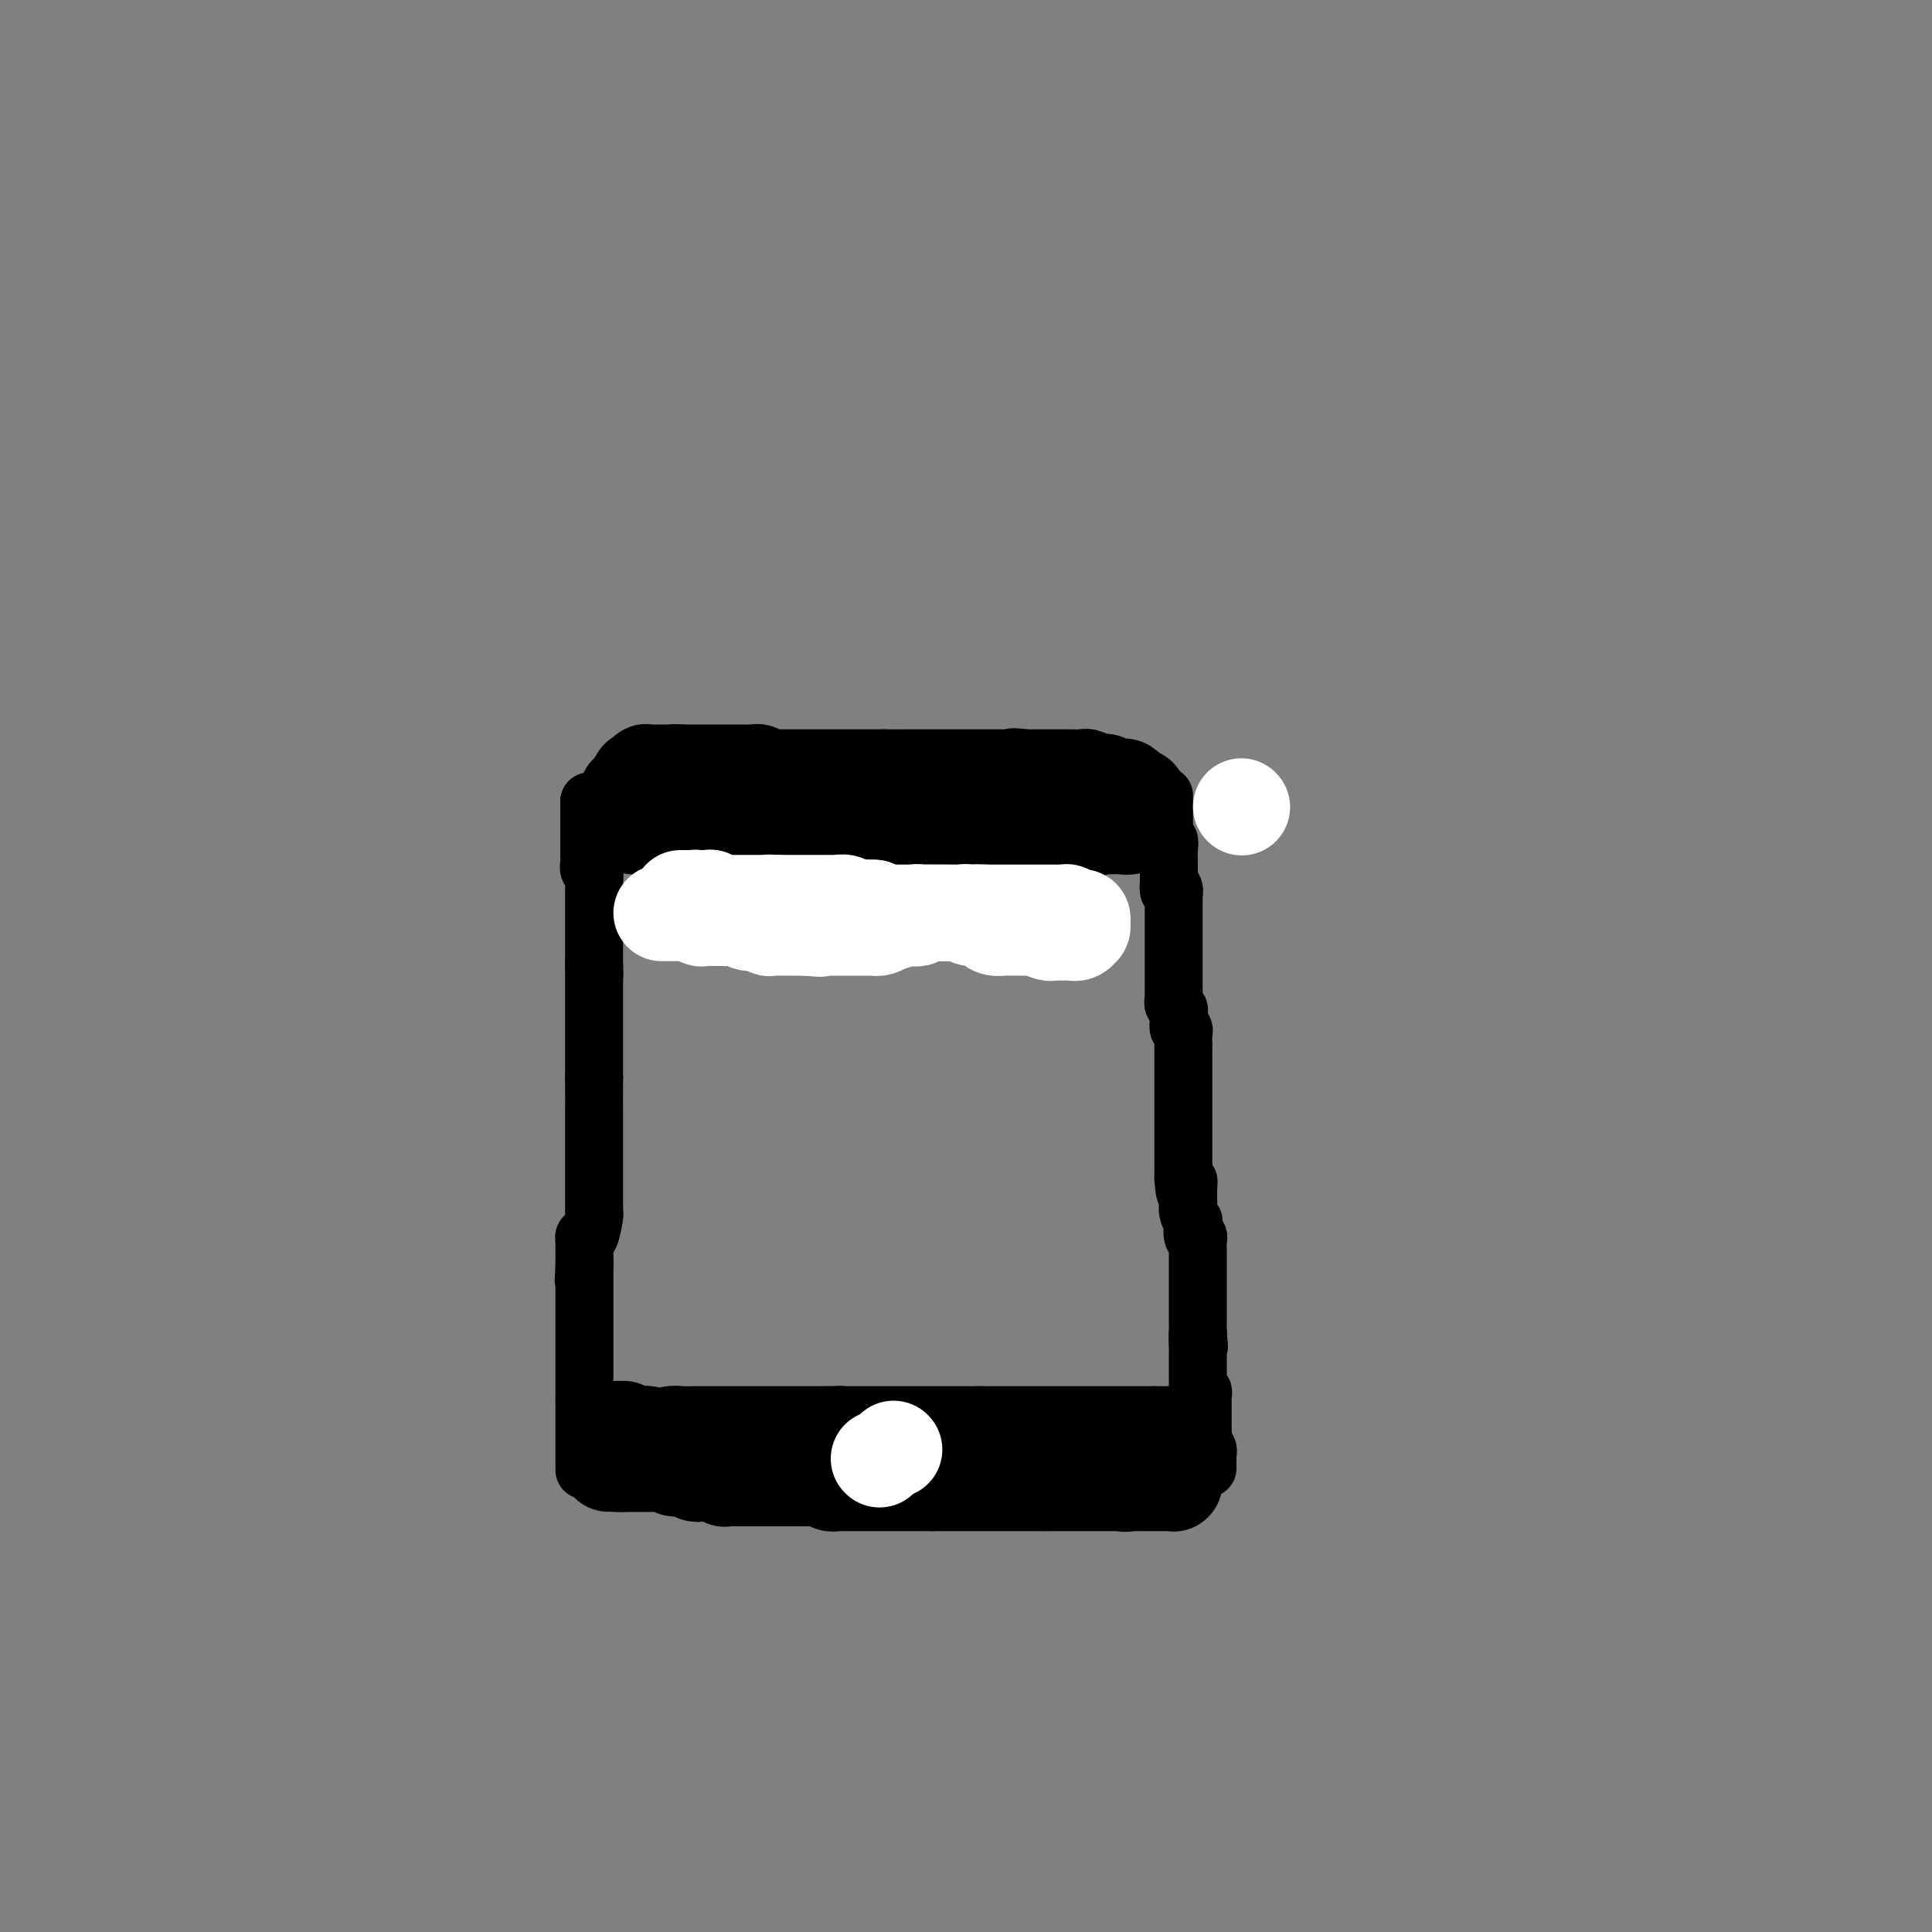 <svg viewBox='0 0 400 400' version='1.1' xmlns='http://www.w3.org/2000/svg' xmlns:xlink='http://www.w3.org/1999/xlink'><rect x="0" y="0" width="400" height="400" fill="#808080" stroke="none"/><g fill='none' stroke='#000000' stroke-width='12' stroke-linecap='round' stroke-linejoin='round'><path d='M122,166c0.000,0.000 0.100,0.100 0.1,0.1'/><path d='M122,166c0.000,-0.079 0.000,-0.158 0,0c0.000,0.158 0.000,0.553 0,1c-0.000,0.447 -0.000,0.946 0,1c0.000,0.054 0.000,-0.336 0,0c0.000,0.336 -0.000,1.400 0,2c0.000,0.600 0.000,0.738 0,1c0.000,0.262 0.000,0.647 0,1c0.000,0.353 -0.000,0.672 0,1c0.000,0.328 0.000,0.665 0,1c0.000,0.335 0.000,0.667 0,1c0.000,0.333 0.000,0.667 0,1c-0.000,0.333 0.000,0.667 0,1c0.000,0.333 0.000,0.667 0,1'/><path d='M122,178c0.001,1.792 0.004,0.273 0,0c-0.004,-0.273 -0.015,0.700 0,1c0.015,0.300 0.057,-0.073 0,0c-0.057,0.073 -0.211,0.594 0,1c0.211,0.406 0.789,0.699 1,1c0.211,0.301 0.057,0.610 0,1c-0.057,0.390 -0.015,0.860 0,1c0.015,0.140 0.004,-0.051 0,0c-0.004,0.051 -0.001,0.342 0,1c0.001,0.658 0.000,1.682 0,2c-0.000,0.318 -0.000,-0.070 0,0c0.000,0.070 0.000,0.597 0,1c-0.000,0.403 -0.000,0.681 0,1c0.000,0.319 0.000,0.678 0,1c-0.000,0.322 -0.000,0.607 0,1c0.000,0.393 0.000,0.893 0,1c-0.000,0.107 -0.000,-0.178 0,0c0.000,0.178 0.000,0.821 0,1c-0.000,0.179 -0.000,-0.106 0,0c0.000,0.106 0.000,0.603 0,1c-0.000,0.397 -0.000,0.694 0,1c0.000,0.306 0.000,0.622 0,1c-0.000,0.378 -0.000,0.817 0,1c0.000,0.183 0.000,0.109 0,0c-0.000,-0.109 -0.000,-0.254 0,0c0.000,0.254 0.000,0.908 0,1c-0.000,0.092 -0.000,-0.377 0,0c0.000,0.377 0.000,1.602 0,2c0.000,0.398 0.000,-0.029 0,0c0.000,0.029 0.000,0.515 0,1'/><path d='M123,200c0.155,3.415 0.041,0.951 0,0c-0.041,-0.951 -0.011,-0.391 0,0c0.011,0.391 0.003,0.611 0,1c-0.003,0.389 -0.001,0.945 0,1c0.001,0.055 0.000,-0.393 0,0c-0.000,0.393 -0.000,1.625 0,2c0.000,0.375 0.000,-0.107 0,0c-0.000,0.107 -0.000,0.802 0,1c0.000,0.198 0.000,-0.101 0,0c-0.000,0.101 -0.000,0.602 0,1c0.000,0.398 0.000,0.693 0,1c-0.000,0.307 -0.000,0.625 0,1c0.000,0.375 0.000,0.809 0,1c-0.000,0.191 -0.000,0.141 0,0c0.000,-0.141 0.000,-0.374 0,0c-0.000,0.374 -0.000,1.354 0,2c0.000,0.646 0.000,0.956 0,1c-0.000,0.044 -0.000,-0.179 0,0c0.000,0.179 0.000,0.759 0,1c-0.000,0.241 -0.000,0.145 0,0c0.000,-0.145 0.000,-0.337 0,0c-0.000,0.337 -0.000,1.203 0,2c0.000,0.797 0.000,1.527 0,2c0.000,0.473 0.000,0.691 0,1c0.000,0.309 0.000,0.710 0,1c0.000,0.290 0.000,0.470 0,1c0.000,0.530 0.000,1.412 0,2c0.000,0.588 0.000,0.882 0,1c0.000,0.118 0.000,0.059 0,0'/><path d='M123,223c0.000,3.887 0.000,2.103 0,2c-0.000,-0.103 -0.000,1.473 0,2c0.000,0.527 0.000,0.003 0,0c-0.000,-0.003 -0.000,0.513 0,1c0.000,0.487 0.000,0.943 0,1c-0.000,0.057 -0.000,-0.287 0,1c0.000,1.287 0.000,4.205 0,6c-0.000,1.795 -0.000,2.469 0,3c0.000,0.531 0.000,0.921 0,1c-0.000,0.079 -0.000,-0.153 0,0c0.000,0.153 0.000,0.690 0,1c-0.000,0.310 -0.000,0.393 0,1c0.000,0.607 0.000,1.739 0,2c-0.000,0.261 -0.000,-0.347 0,0c0.000,0.347 0.000,1.651 0,2c-0.000,0.349 -0.000,-0.256 0,0c0.000,0.256 0.001,1.375 0,2c-0.001,0.625 -0.003,0.757 0,1c0.003,0.243 0.011,0.596 0,1c-0.011,0.404 -0.041,0.859 0,1c0.041,0.141 0.155,-0.031 0,1c-0.155,1.031 -0.577,3.265 -1,4c-0.423,0.735 -0.845,-0.028 -1,0c-0.155,0.028 -0.041,0.848 0,1c0.041,0.152 0.011,-0.363 0,0c-0.011,0.363 -0.003,1.603 0,2c0.003,0.397 0.001,-0.048 0,0c-0.001,0.048 -0.000,0.590 0,1c0.000,0.410 0.000,0.689 0,1c-0.000,0.311 -0.000,0.656 0,1'/><path d='M121,262c-0.309,5.981 -0.083,1.433 0,0c0.083,-1.433 0.022,0.250 0,1c-0.022,0.750 -0.006,0.568 0,1c0.006,0.432 0.002,1.478 0,2c-0.002,0.522 -0.000,0.520 0,1c0.000,0.480 0.000,1.441 0,2c-0.000,0.559 -0.000,0.714 0,1c0.000,0.286 0.000,0.702 0,1c-0.000,0.298 -0.000,0.479 0,1c0.000,0.521 0.000,1.382 0,2c-0.000,0.618 -0.000,0.993 0,1c0.000,0.007 0.000,-0.353 0,0c-0.000,0.353 -0.000,1.419 0,2c0.000,0.581 0.000,0.675 0,1c-0.000,0.325 -0.000,0.880 0,1c0.000,0.120 0.000,-0.194 0,0c-0.000,0.194 -0.000,0.895 0,1c0.000,0.105 0.000,-0.388 0,0c-0.000,0.388 -0.000,1.657 0,2c0.000,0.343 0.000,-0.240 0,0c-0.000,0.240 -0.000,1.303 0,2c0.000,0.697 0.000,1.028 0,1c-0.000,-0.028 -0.000,-0.413 0,0c0.000,0.413 0.000,1.626 0,2c0.000,0.374 0.000,-0.090 0,0c0.000,0.090 0.000,0.736 0,1c0.000,0.264 0.000,0.148 0,0c0.000,-0.148 -0.000,-0.328 0,0c0.000,0.328 0.000,1.164 0,2'/><path d='M121,290c0.000,4.516 0.000,1.806 0,1c0.000,-0.806 0.000,0.291 0,1c0.000,0.709 -0.000,1.030 0,1c0.000,-0.030 0.000,-0.411 0,0c0.000,0.411 -0.000,1.613 0,2c0.000,0.387 0.000,-0.040 0,0c0.000,0.040 0.000,0.548 0,1c0.000,0.452 0.000,0.847 0,1c0.000,0.153 -0.000,0.064 0,0c0.000,-0.064 0.000,-0.105 0,0c0.000,0.105 0.000,0.355 0,1c0.000,0.645 -0.000,1.687 0,2c0.000,0.313 -0.000,-0.101 0,0c0.000,0.101 0.000,0.718 0,1c0.000,0.282 0.000,0.230 0,0c0.000,-0.230 0.000,-0.639 0,0c0.000,0.639 -0.000,2.325 0,3c0.000,0.675 0.000,0.337 0,0'/><path d='M241,165c-0.000,0.086 -0.000,0.173 0,0c0.000,-0.173 0.000,-0.604 0,0c-0.000,0.604 -0.001,2.243 0,3c0.001,0.757 0.004,0.632 0,1c-0.004,0.368 -0.015,1.228 0,2c0.015,0.772 0.057,1.454 0,2c-0.057,0.546 -0.211,0.954 0,1c0.211,0.046 0.789,-0.272 1,0c0.211,0.272 0.057,1.134 0,2c-0.057,0.866 -0.015,1.737 0,2c0.015,0.263 0.004,-0.081 0,0c-0.004,0.081 -0.001,0.589 0,1c0.001,0.411 0.000,0.726 0,1c-0.000,0.274 -0.000,0.507 0,1c0.000,0.493 0.000,1.247 0,2'/><path d='M242,183c0.094,2.737 -0.171,0.579 0,0c0.171,-0.579 0.778,0.422 1,1c0.222,0.578 0.060,0.732 0,1c-0.060,0.268 -0.016,0.649 0,1c0.016,0.351 0.004,0.671 0,1c-0.004,0.329 -0.001,0.667 0,1c0.001,0.333 0.000,0.662 0,1c-0.000,0.338 -0.000,0.686 0,1c0.000,0.314 0.000,0.595 0,1c-0.000,0.405 -0.000,0.935 0,1c0.000,0.065 0.000,-0.335 0,0c-0.000,0.335 -0.000,1.404 0,2c0.000,0.596 0.000,0.719 0,1c-0.000,0.281 -0.000,0.719 0,1c0.000,0.281 0.000,0.404 0,1c-0.000,0.596 -0.000,1.665 0,2c0.000,0.335 0.000,-0.065 0,0c-0.000,0.065 -0.000,0.596 0,1c0.000,0.404 0.000,0.682 0,1c-0.000,0.318 -0.000,0.678 0,1c0.000,0.322 0.000,0.607 0,1c-0.000,0.393 -0.000,0.893 0,1c0.000,0.107 0.000,-0.178 0,0c-0.000,0.178 -0.001,0.821 0,1c0.001,0.179 0.004,-0.106 0,0c-0.004,0.106 -0.015,0.602 0,1c0.015,0.398 0.057,0.698 0,1c-0.057,0.302 -0.211,0.607 0,1c0.211,0.393 0.788,0.875 1,1c0.212,0.125 0.061,-0.107 0,0c-0.061,0.107 -0.030,0.554 0,1'/><path d='M244,210c0.249,4.578 -0.130,2.522 0,2c0.130,-0.522 0.767,0.490 1,1c0.233,0.510 0.062,0.518 0,1c-0.062,0.482 -0.017,1.439 0,2c0.017,0.561 0.004,0.728 0,1c-0.004,0.272 -0.001,0.651 0,1c0.001,0.349 0.000,0.668 0,1c-0.000,0.332 -0.000,0.676 0,1c0.000,0.324 0.000,0.627 0,1c-0.000,0.373 -0.000,0.817 0,1c0.000,0.183 0.000,0.105 0,0c-0.000,-0.105 -0.000,-0.237 0,0c0.000,0.237 0.000,0.842 0,1c-0.000,0.158 -0.000,-0.130 0,0c0.000,0.130 0.000,0.678 0,1c-0.000,0.322 -0.000,0.418 0,1c0.000,0.582 0.000,1.649 0,2c-0.000,0.351 -0.000,-0.013 0,0c0.000,0.013 0.000,0.402 0,1c-0.000,0.598 -0.000,1.403 0,2c0.000,0.597 0.000,0.986 0,1c-0.000,0.014 -0.000,-0.347 0,0c0.000,0.347 0.000,1.400 0,2c-0.000,0.600 -0.000,0.746 0,1c0.000,0.254 -0.000,0.618 0,1c0.000,0.382 -0.000,0.784 0,1c0.000,0.216 -0.000,0.246 0,1c0.000,0.754 -0.000,2.233 0,3c0.000,0.767 -0.000,0.822 0,1c0.000,0.178 -0.000,0.479 0,1c0.000,0.521 0.000,1.260 0,2'/><path d='M245,244c0.381,5.453 0.834,2.087 1,1c0.166,-1.087 0.043,0.106 0,1c-0.043,0.894 -0.008,1.488 0,2c0.008,0.512 -0.012,0.943 0,1c0.012,0.057 0.055,-0.260 0,0c-0.055,0.260 -0.207,1.099 0,2c0.207,0.901 0.773,1.866 1,2c0.227,0.134 0.113,-0.561 0,0c-0.113,0.561 -0.227,2.379 0,3c0.227,0.621 0.793,0.046 1,0c0.207,-0.046 0.056,0.435 0,1c-0.056,0.565 -0.015,1.212 0,2c0.015,0.788 0.004,1.718 0,2c-0.004,0.282 -0.001,-0.084 0,0c0.001,0.084 0.000,0.619 0,1c-0.000,0.381 -0.000,0.609 0,1c0.000,0.391 0.000,0.945 0,1c-0.000,0.055 -0.000,-0.388 0,0c0.000,0.388 0.000,1.608 0,2c-0.000,0.392 -0.000,-0.044 0,0c0.000,0.044 0.000,0.569 0,1c-0.000,0.431 -0.000,0.768 0,1c0.000,0.232 0.000,0.359 0,1c-0.000,0.641 -0.000,1.797 0,2c0.000,0.203 0.000,-0.545 0,0c-0.000,0.545 -0.000,2.383 0,3c0.000,0.617 0.000,0.012 0,0c-0.000,-0.012 -0.000,0.568 0,1c0.000,0.432 0.000,0.716 0,1'/><path d='M248,276c0.464,5.068 0.124,1.738 0,1c-0.124,-0.738 -0.033,1.117 0,2c0.033,0.883 0.009,0.796 0,1c-0.009,0.204 -0.002,0.700 0,1c0.002,0.300 0.001,0.405 0,1c-0.001,0.595 -0.000,1.679 0,2c0.000,0.321 0.000,-0.120 0,0c-0.000,0.120 -0.000,0.802 0,1c0.000,0.198 0.000,-0.087 0,0c-0.000,0.087 -0.001,0.545 0,1c0.001,0.455 0.004,0.906 0,1c-0.004,0.094 -0.015,-0.168 0,0c0.015,0.168 0.057,0.767 0,1c-0.057,0.233 -0.211,0.100 0,0c0.211,-0.100 0.789,-0.168 1,0c0.211,0.168 0.057,0.571 0,1c-0.057,0.429 -0.015,0.884 0,1c0.015,0.116 0.004,-0.109 0,0c-0.004,0.109 -0.001,0.550 0,1c0.001,0.450 0.000,0.908 0,1c-0.000,0.092 -0.000,-0.184 0,0c0.000,0.184 0.000,0.827 0,1c-0.000,0.173 -0.000,-0.125 0,0c0.000,0.125 0.000,0.675 0,1c-0.000,0.325 -0.000,0.427 0,1c0.000,0.573 0.000,1.616 0,2c-0.000,0.384 -0.000,0.110 0,0c0.000,-0.110 0.000,-0.055 0,0'/><path d='M249,297c0.171,3.426 0.098,1.492 0,1c-0.098,-0.492 -0.223,0.459 0,1c0.223,0.541 0.792,0.671 1,1c0.208,0.329 0.056,0.858 0,1c-0.056,0.142 -0.015,-0.102 0,0c0.015,0.102 0.004,0.549 0,1c-0.004,0.451 -0.001,0.904 0,1c0.001,0.096 0.000,-0.167 0,0c-0.000,0.167 -0.000,0.762 0,1c0.000,0.238 0.000,0.119 0,0'/></g>
<g fill='none' stroke='#000000' stroke-width='20' stroke-linecap='round' stroke-linejoin='round'><path d='M126,303c0.869,0.000 1.739,0.000 2,0c0.261,0.000 -0.085,0.000 0,0c0.085,0.000 0.603,0.000 1,0c0.397,0.000 0.674,0.000 1,0c0.326,0.000 0.701,0.000 1,0c0.299,0.000 0.521,0.000 1,0c0.479,0.000 1.213,0.000 2,0c0.787,0.000 1.625,0.000 2,0c0.375,0.000 0.285,0.000 1,0c0.715,0.000 2.233,0.000 3,0c0.767,0.000 0.783,0.000 1,0c0.217,0.000 0.635,0.000 1,0c0.365,0.000 0.676,0.000 1,0c0.324,0.000 0.662,0.000 1,0'/><path d='M144,303c2.969,0.226 1.390,0.793 1,1c-0.390,0.207 0.407,0.056 1,0c0.593,-0.056 0.980,-0.015 1,0c0.020,0.015 -0.329,0.004 0,0c0.329,-0.004 1.336,-0.002 2,0c0.664,0.002 0.987,0.004 1,0c0.013,-0.004 -0.282,-0.015 0,0c0.282,0.015 1.141,0.057 2,0c0.859,-0.057 1.717,-0.211 2,0c0.283,0.211 -0.008,0.789 0,1c0.008,0.211 0.317,0.057 1,0c0.683,-0.057 1.741,-0.015 2,0c0.259,0.015 -0.280,0.004 0,0c0.280,-0.004 1.380,-0.001 2,0c0.620,0.001 0.758,0.000 1,0c0.242,-0.000 0.586,-0.000 1,0c0.414,0.000 0.899,0.000 1,0c0.101,-0.000 -0.180,-0.000 0,0c0.180,0.000 0.822,0.000 1,0c0.178,-0.000 -0.107,-0.000 0,0c0.107,0.000 0.607,0.000 1,0c0.393,-0.000 0.679,-0.000 1,0c0.321,0.000 0.677,0.000 1,0c0.323,-0.000 0.611,-0.000 1,0c0.389,0.000 0.877,0.000 1,0c0.123,-0.000 -0.121,-0.000 0,0c0.121,0.000 0.607,0.000 1,0c0.393,-0.000 0.693,-0.000 1,0c0.307,0.000 0.621,0.000 1,0c0.379,-0.000 0.823,-0.000 1,0c0.177,0.000 0.089,0.000 0,0'/><path d='M172,305c4.527,0.309 1.843,0.083 1,0c-0.843,-0.083 0.155,-0.022 1,0c0.845,0.022 1.535,0.006 2,0c0.465,-0.006 0.703,-0.002 1,0c0.297,0.002 0.652,0.000 1,0c0.348,-0.000 0.687,-0.000 1,0c0.313,0.000 0.599,0.000 1,0c0.401,-0.000 0.916,-0.000 1,0c0.084,0.000 -0.262,0.000 0,0c0.262,-0.000 1.131,-0.000 2,0c0.869,0.000 1.737,-0.000 2,0c0.263,0.000 -0.080,0.000 0,0c0.080,-0.000 0.583,-0.000 1,0c0.417,0.000 0.746,0.000 1,0c0.254,-0.000 0.431,-0.000 1,0c0.569,0.000 1.530,0.001 2,0c0.470,-0.001 0.450,-0.004 1,0c0.550,0.004 1.672,0.015 2,0c0.328,-0.015 -0.137,-0.057 0,0c0.137,0.057 0.877,0.211 1,0c0.123,-0.211 -0.371,-0.789 0,-1c0.371,-0.211 1.606,-0.057 2,0c0.394,0.057 -0.051,0.015 0,0c0.051,-0.015 0.600,-0.004 1,0c0.400,0.004 0.650,0.001 1,0c0.350,-0.001 0.801,0.001 1,0c0.199,-0.001 0.147,-0.003 0,0c-0.147,0.003 -0.390,0.011 0,0c0.390,-0.011 1.413,-0.041 2,0c0.587,0.041 0.739,0.155 1,0c0.261,-0.155 0.630,-0.577 1,-1'/><path d='M203,303c4.746,-0.309 1.112,-0.083 0,0c-1.112,0.083 0.298,0.022 1,0c0.702,-0.022 0.695,-0.006 1,0c0.305,0.006 0.923,0.002 1,0c0.077,-0.002 -0.387,-0.000 0,0c0.387,0.000 1.623,0.000 2,0c0.377,-0.000 -0.106,-0.000 0,0c0.106,0.000 0.802,0.000 1,0c0.198,-0.000 -0.101,-0.000 0,0c0.101,0.000 0.603,0.000 1,0c0.397,-0.000 0.687,-0.001 1,0c0.313,0.001 0.647,0.003 1,0c0.353,-0.003 0.724,-0.010 1,0c0.276,0.010 0.455,0.037 1,0c0.545,-0.037 1.455,-0.138 2,0c0.545,0.138 0.724,0.517 1,1c0.276,0.483 0.649,1.072 1,1c0.351,-0.072 0.682,-0.804 1,-1c0.318,-0.196 0.625,0.144 1,0c0.375,-0.144 0.818,-0.771 1,-1c0.182,-0.229 0.104,-0.061 0,0c-0.104,0.061 -0.234,0.016 0,0c0.234,-0.016 0.832,-0.004 1,0c0.168,0.004 -0.094,0.001 0,0c0.094,-0.001 0.545,-0.000 1,0c0.455,0.000 0.914,0.000 1,0c0.086,-0.000 -0.201,-0.000 0,0c0.201,0.000 0.889,0.000 1,0c0.111,-0.000 -0.355,-0.000 0,0c0.355,0.000 1.530,0.000 2,0c0.470,-0.000 0.235,-0.000 0,0'/><path d='M227,303c3.874,-0.016 1.558,-0.057 1,0c-0.558,0.057 0.642,0.211 1,0c0.358,-0.211 -0.125,-0.788 0,-1c0.125,-0.212 0.859,-0.061 1,0c0.141,0.061 -0.312,0.030 0,0c0.312,-0.030 1.389,-0.061 2,0c0.611,0.061 0.755,0.212 1,0c0.245,-0.212 0.591,-0.789 1,-1c0.409,-0.211 0.879,-0.057 1,0c0.121,0.057 -0.109,0.015 0,0c0.109,-0.015 0.555,-0.004 1,0c0.445,0.004 0.889,0.001 1,0c0.111,-0.001 -0.110,-0.000 0,0c0.110,0.000 0.550,0.000 1,0c0.450,-0.000 0.908,-0.000 1,0c0.092,0.000 -0.182,0.000 0,0c0.182,-0.000 0.819,0.000 1,0c0.181,-0.000 -0.095,-0.000 0,0c0.095,0.000 0.561,0.000 1,0c0.439,-0.000 0.850,-0.001 1,0c0.150,0.001 0.040,0.003 0,0c-0.040,-0.003 -0.011,-0.011 0,0c0.011,0.011 0.003,0.041 0,0c-0.003,-0.041 -0.001,-0.155 0,0c0.001,0.155 0.000,0.577 0,1'/><path d='M242,302c2.364,-0.155 0.773,-0.042 0,0c-0.773,0.042 -0.729,0.012 -1,0c-0.271,-0.012 -0.857,-0.007 -1,0c-0.143,0.007 0.159,0.016 0,0c-0.159,-0.016 -0.777,-0.057 -1,0c-0.223,0.057 -0.050,0.212 0,0c0.050,-0.212 -0.025,-0.790 0,-1c0.025,-0.210 0.148,-0.052 0,0c-0.148,0.052 -0.568,-0.001 -1,0c-0.432,0.001 -0.875,0.057 -1,0c-0.125,-0.057 0.070,-0.225 0,0c-0.070,0.225 -0.405,0.845 -1,1c-0.595,0.155 -1.450,-0.155 -2,0c-0.550,0.155 -0.795,0.773 -1,1c-0.205,0.227 -0.369,0.061 -1,0c-0.631,-0.061 -1.730,-0.016 -2,0c-0.270,0.016 0.288,0.004 0,0c-0.288,-0.004 -1.424,-0.001 -2,0c-0.576,0.001 -0.593,0.000 -1,0c-0.407,-0.000 -1.203,-0.000 -2,0'/><path d='M225,303c-2.582,0.155 -0.536,0.042 0,0c0.536,-0.042 -0.439,-0.011 -1,0c-0.561,0.011 -0.709,0.004 -1,0c-0.291,-0.004 -0.725,-0.005 -1,0c-0.275,0.005 -0.389,0.016 -1,0c-0.611,-0.016 -1.717,-0.061 -2,0c-0.283,0.061 0.257,0.227 0,0c-0.257,-0.227 -1.311,-0.845 -2,-1c-0.689,-0.155 -1.012,0.155 -1,0c0.012,-0.155 0.358,-0.774 0,-1c-0.358,-0.226 -1.421,-0.061 -2,0c-0.579,0.061 -0.675,0.016 -1,0c-0.325,-0.016 -0.879,-0.004 -1,0c-0.121,0.004 0.193,0.001 0,0c-0.193,-0.001 -0.892,-0.000 -1,0c-0.108,0.000 0.375,0.000 0,0c-0.375,-0.000 -1.607,-0.000 -2,0c-0.393,0.000 0.053,0.000 0,0c-0.053,-0.000 -0.606,-0.000 -1,0c-0.394,0.000 -0.630,0.000 -1,0c-0.370,-0.000 -0.874,-0.000 -1,0c-0.126,0.000 0.126,0.000 0,0c-0.126,-0.000 -0.630,-0.000 -1,0c-0.370,0.000 -0.605,0.000 -1,0c-0.395,-0.000 -0.951,-0.000 -1,0c-0.049,0.000 0.407,0.000 0,0c-0.407,-0.000 -1.678,-0.000 -2,0c-0.322,0.000 0.305,0.000 0,0c-0.305,-0.000 -1.544,-0.000 -2,0c-0.456,0.000 -0.130,0.000 0,0c0.130,-0.000 0.065,-0.000 0,0'/><path d='M199,301c-4.124,-0.309 -1.435,-0.083 -1,0c0.435,0.083 -1.386,0.022 -2,0c-0.614,-0.022 -0.023,-0.006 0,0c0.023,0.006 -0.524,0.002 -1,0c-0.476,-0.002 -0.883,-0.000 -1,0c-0.117,0.000 0.055,-0.000 0,0c-0.055,0.000 -0.339,0.002 -1,0c-0.661,-0.002 -1.701,-0.008 -2,0c-0.299,0.008 0.143,0.029 0,0c-0.143,-0.029 -0.871,-0.109 -1,0c-0.129,0.109 0.341,0.406 0,1c-0.341,0.594 -1.493,1.483 -2,2c-0.507,0.517 -0.369,0.660 -1,1c-0.631,0.340 -2.029,0.876 -3,0c-0.971,-0.876 -1.513,-3.163 -2,-4c-0.487,-0.837 -0.918,-0.224 -1,0c-0.082,0.224 0.186,0.060 0,0c-0.186,-0.060 -0.824,-0.016 -1,0c-0.176,0.016 0.111,0.004 0,0c-0.111,-0.004 -0.622,-0.001 -1,0c-0.378,0.001 -0.625,0.000 -1,0c-0.375,-0.000 -0.879,-0.000 -1,0c-0.121,0.000 0.140,0.000 0,0c-0.140,-0.000 -0.682,-0.000 -1,0c-0.318,0.000 -0.411,0.000 -1,0c-0.589,-0.000 -1.673,-0.000 -2,0c-0.327,0.000 0.104,0.000 0,0c-0.104,-0.000 -0.744,-0.000 -1,0c-0.256,0.000 -0.128,0.000 0,0'/><path d='M172,301c-2.033,0.000 -2.117,0.000 -2,0c0.117,-0.000 0.434,-0.000 0,0c-0.434,0.000 -1.621,0.000 -2,0c-0.379,-0.000 0.049,-0.000 0,0c-0.049,0.000 -0.576,0.000 -1,0c-0.424,-0.000 -0.743,-0.000 -1,0c-0.257,0.000 -0.450,0.000 -1,0c-0.550,-0.000 -1.458,-0.000 -2,0c-0.542,0.000 -0.719,0.000 -1,0c-0.281,-0.000 -0.667,-0.000 -1,0c-0.333,0.000 -0.614,0.000 -1,0c-0.386,-0.000 -0.877,-0.000 -1,0c-0.123,0.000 0.122,0.000 0,0c-0.122,-0.000 -0.611,-0.000 -1,0c-0.389,0.000 -0.676,0.000 -1,0c-0.324,-0.000 -0.683,-0.000 -1,0c-0.317,0.000 -0.592,0.000 -1,0c-0.408,-0.000 -0.949,-0.000 -1,0c-0.051,0.000 0.389,0.001 0,0c-0.389,-0.001 -1.606,-0.004 -2,0c-0.394,0.004 0.034,0.016 0,0c-0.034,-0.016 -0.529,-0.061 -1,0c-0.471,0.061 -0.919,0.226 -1,0c-0.081,-0.226 0.205,-0.845 0,-1c-0.205,-0.155 -0.900,0.154 -1,0c-0.100,-0.154 0.394,-0.773 0,-1c-0.394,-0.227 -1.677,-0.064 -2,0c-0.323,0.064 0.316,0.027 0,0c-0.316,-0.027 -1.585,-0.046 -2,0c-0.415,0.046 0.024,0.156 0,0c-0.024,-0.156 -0.512,-0.578 -1,-1'/><path d='M144,298c-4.493,-0.464 -1.726,-0.124 -1,0c0.726,0.124 -0.589,0.033 -1,0c-0.411,-0.033 0.083,-0.009 0,0c-0.083,0.009 -0.743,0.002 -1,0c-0.257,-0.002 -0.110,-0.001 0,0c0.110,0.001 0.183,0.000 0,0c-0.183,-0.000 -0.624,-0.000 -1,0c-0.376,0.000 -0.688,0.000 -1,0c-0.312,-0.000 -0.623,-0.000 -1,0c-0.377,0.000 -0.818,0.000 -1,0c-0.182,-0.000 -0.104,-0.000 0,0c0.104,0.000 0.233,0.000 0,0c-0.233,-0.000 -0.830,-0.000 -1,0c-0.170,0.000 0.087,0.000 0,0c-0.087,-0.000 -0.518,-0.000 -1,0c-0.482,0.000 -1.014,0.000 -1,0c0.014,-0.000 0.576,-0.000 1,0c0.424,0.000 0.712,0.000 1,0'/><path d='M136,298c-1.297,0.000 -0.540,0.001 0,0c0.540,-0.001 0.865,-0.004 1,0c0.135,0.004 0.082,0.015 0,0c-0.082,-0.015 -0.192,-0.057 0,0c0.192,0.057 0.685,0.211 1,0c0.315,-0.211 0.451,-0.789 1,-1c0.549,-0.211 1.512,-0.057 2,0c0.488,0.057 0.501,0.015 1,0c0.499,-0.015 1.483,-0.004 2,0c0.517,0.004 0.568,0.001 1,0c0.432,-0.001 1.246,-0.000 2,0c0.754,0.000 1.450,0.000 2,0c0.550,-0.000 0.956,-0.000 1,0c0.044,0.000 -0.274,0.000 0,0c0.274,-0.000 1.139,-0.000 2,0c0.861,0.000 1.717,0.000 2,0c0.283,-0.000 -0.007,-0.000 0,0c0.007,0.000 0.312,0.000 1,0c0.688,-0.000 1.760,-0.000 2,0c0.240,0.000 -0.353,0.000 0,0c0.353,-0.000 1.651,-0.000 2,0c0.349,0.000 -0.252,0.000 0,0c0.252,-0.000 1.357,-0.000 2,0c0.643,0.000 0.825,0.000 1,0c0.175,-0.000 0.343,-0.000 1,0c0.657,0.000 1.805,0.000 2,0c0.195,-0.000 -0.561,-0.000 0,0c0.561,0.000 2.439,0.000 3,0c0.561,0.000 -0.195,0.000 0,0c0.195,0.000 1.341,0.000 2,0c0.659,0.000 0.829,0.000 1,0'/><path d='M171,297c5.604,-0.155 2.114,-0.041 1,0c-1.114,0.041 0.148,0.011 1,0c0.852,-0.011 1.294,-0.003 2,0c0.706,0.003 1.677,0.001 2,0c0.323,-0.001 -0.000,-0.000 0,0c0.000,0.000 0.324,0.000 1,0c0.676,-0.000 1.706,-0.000 2,0c0.294,0.000 -0.146,0.000 0,0c0.146,-0.000 0.879,-0.000 1,0c0.121,0.000 -0.370,0.000 0,0c0.370,-0.000 1.600,-0.000 2,0c0.400,0.000 -0.030,0.000 0,0c0.030,-0.000 0.519,-0.000 1,0c0.481,0.000 0.955,0.000 1,0c0.045,-0.000 -0.337,-0.000 0,0c0.337,0.000 1.394,0.000 2,0c0.606,-0.000 0.762,-0.000 1,0c0.238,0.000 0.559,0.000 1,0c0.441,-0.000 1.000,-0.000 1,0c-0.000,0.000 -0.561,0.000 0,0c0.561,-0.000 2.244,-0.000 3,0c0.756,0.000 0.585,0.000 1,0c0.415,0.000 1.417,0.000 2,0c0.583,0.000 0.748,0.000 1,0c0.252,0.000 0.591,0.000 1,0c0.409,0.000 0.888,0.000 1,0c0.112,0.000 -0.141,0.000 0,0c0.141,0.000 0.677,0.000 1,0c0.323,0.000 0.433,0.000 1,0c0.567,0.000 1.591,0.000 2,0c0.409,0.000 0.205,0.000 0,0'/><path d='M203,297c4.924,0.000 1.236,0.000 0,0c-1.236,0.000 -0.018,0.000 1,0c1.018,-0.000 1.835,0.000 2,0c0.165,-0.000 -0.323,0.000 0,0c0.323,0.000 1.456,0.000 2,0c0.544,0.000 0.499,0.000 1,0c0.501,0.000 1.549,0.000 2,0c0.451,0.000 0.306,0.000 1,0c0.694,0.000 2.227,0.000 3,0c0.773,0.000 0.785,0.000 1,0c0.215,0.000 0.634,0.000 1,0c0.366,0.000 0.679,0.000 1,0c0.321,-0.000 0.650,0.000 1,0c0.350,0.000 0.723,0.000 1,0c0.277,0.000 0.460,0.000 1,0c0.540,0.000 1.439,0.000 2,0c0.561,0.000 0.784,0.000 1,0c0.216,0.000 0.425,0.000 1,0c0.575,0.000 1.516,0.000 2,0c0.484,0.000 0.511,0.000 1,0c0.489,0.000 1.440,0.000 2,0c0.560,0.000 0.728,0.000 1,0c0.272,0.000 0.647,0.000 1,0c0.353,0.000 0.685,0.000 1,0c0.315,0.000 0.613,0.000 1,0c0.387,0.000 0.864,0.000 1,0c0.136,0.000 -0.069,0.000 0,0c0.069,0.000 0.410,0.000 1,0c0.590,0.000 1.428,0.000 2,0c0.572,0.000 0.878,0.000 1,0c0.122,0.000 0.061,0.000 0,0'/><path d='M239,297c5.670,0.000 1.845,0.000 1,0c-0.845,-0.000 1.290,-0.001 2,0c0.710,0.001 -0.006,0.004 0,0c0.006,-0.004 0.734,-0.016 1,0c0.266,0.016 0.071,0.060 0,0c-0.071,-0.060 -0.019,-0.222 0,0c0.019,0.222 0.005,0.829 0,1c-0.005,0.171 -0.001,-0.094 0,0c0.001,0.094 0.000,0.547 0,1c-0.000,0.453 -0.000,0.905 0,1c0.000,0.095 0.000,-0.168 0,0c-0.000,0.168 -0.000,0.767 0,1c0.000,0.233 0.000,0.100 0,0c-0.000,-0.100 -0.000,-0.167 0,0c0.000,0.167 0.000,0.570 0,1c-0.000,0.430 -0.000,0.889 0,1c0.000,0.111 0.000,-0.124 0,0c-0.000,0.124 -0.000,0.607 0,1c0.000,0.393 0.000,0.697 0,1'/><path d='M243,305c0.155,1.460 0.041,1.109 0,1c-0.041,-0.109 -0.010,0.023 0,0c0.010,-0.023 -0.001,-0.202 0,0c0.001,0.202 0.015,0.786 0,1c-0.015,0.214 -0.060,0.057 0,0c0.060,-0.057 0.223,-0.015 0,0c-0.223,0.015 -0.834,0.004 -1,0c-0.166,-0.004 0.113,-0.001 0,0c-0.113,0.001 -0.617,0.000 -1,0c-0.383,-0.000 -0.645,-0.000 -1,0c-0.355,0.000 -0.802,0.000 -1,0c-0.198,-0.000 -0.147,-0.000 0,0c0.147,0.000 0.389,0.000 0,0c-0.389,-0.000 -1.411,-0.000 -2,0c-0.589,0.000 -0.746,0.000 -1,0c-0.254,-0.000 -0.604,-0.000 -1,0c-0.396,0.000 -0.837,0.000 -1,0c-0.163,-0.000 -0.046,-0.000 0,0c0.046,0.000 0.023,0.000 0,0'/><path d='M234,307c-1.590,0.309 -1.066,0.083 -1,0c0.066,-0.083 -0.326,-0.022 -1,0c-0.674,0.022 -1.630,0.006 -2,0c-0.370,-0.006 -0.155,-0.002 0,0c0.155,0.002 0.249,0.000 0,0c-0.249,-0.000 -0.840,-0.000 -1,0c-0.160,0.000 0.111,0.000 0,0c-0.111,-0.000 -0.603,-0.000 -1,0c-0.397,0.000 -0.698,0.000 -1,0c-0.302,-0.000 -0.606,-0.000 -1,0c-0.394,0.000 -0.878,0.000 -1,0c-0.122,-0.000 0.119,-0.000 0,0c-0.119,0.000 -0.596,0.000 -1,0c-0.404,-0.000 -0.734,-0.000 -1,0c-0.266,0.000 -0.466,0.000 -1,0c-0.534,-0.000 -1.401,-0.000 -2,0c-0.599,0.000 -0.930,0.000 -1,0c-0.070,-0.000 0.122,-0.000 0,0c-0.122,0.000 -0.559,0.000 -1,0c-0.441,-0.000 -0.888,-0.000 -1,0c-0.112,0.000 0.111,0.000 0,0c-0.111,-0.000 -0.555,-0.000 -1,0'/><path d='M216,307c-2.842,0.000 -0.946,0.000 -1,0c-0.054,0.000 -2.057,0.000 -3,0c-0.943,0.000 -0.827,0.000 -1,0c-0.173,-0.000 -0.634,0.000 -1,0c-0.366,0.000 -0.636,0.000 -1,0c-0.364,0.000 -0.822,0.000 -1,0c-0.178,0.000 -0.075,0.000 0,0c0.075,0.000 0.121,-0.000 0,0c-0.121,0.000 -0.410,0.000 -1,0c-0.590,0.000 -1.482,0.000 -2,0c-0.518,0.000 -0.664,0.000 -1,0c-0.336,0.000 -0.863,0.000 -1,0c-0.137,0.000 0.117,-0.000 0,0c-0.117,0.000 -0.605,0.000 -1,0c-0.395,0.000 -0.697,0.000 -1,0c-0.303,0.000 -0.606,0.000 -1,0c-0.394,0.000 -0.879,0.000 -1,0c-0.121,0.000 0.123,0.000 0,0c-0.123,0.000 -0.611,0.000 -1,0c-0.389,0.000 -0.678,0.000 -1,0c-0.322,0.000 -0.677,0.000 -1,0c-0.323,0.000 -0.612,0.000 -1,0c-0.388,0.000 -0.874,0.000 -1,0c-0.126,0.000 0.107,0.000 0,0c-0.107,0.000 -0.553,0.000 -1,0'/><path d='M193,307c-4.028,0.000 -2.598,0.000 -2,0c0.598,0.000 0.364,0.000 0,0c-0.364,-0.000 -0.858,-0.000 -1,0c-0.142,0.000 0.068,0.000 0,0c-0.068,-0.000 -0.413,-0.000 -1,0c-0.587,0.000 -1.414,0.000 -2,0c-0.586,-0.000 -0.930,-0.000 -1,0c-0.070,0.000 0.136,0.000 0,0c-0.136,-0.000 -0.613,-0.000 -1,0c-0.387,0.000 -0.682,0.000 -1,0c-0.318,-0.000 -0.658,-0.000 -1,0c-0.342,0.000 -0.687,0.000 -1,0c-0.313,-0.000 -0.595,-0.000 -1,0c-0.405,0.000 -0.932,0.000 -1,0c-0.068,-0.000 0.323,-0.000 0,0c-0.323,0.000 -1.361,0.000 -2,0c-0.639,-0.000 -0.878,-0.000 -1,0c-0.122,0.000 -0.128,0.000 0,0c0.128,-0.000 0.389,-0.000 0,0c-0.389,0.000 -1.428,0.001 -2,0c-0.572,-0.001 -0.678,-0.004 -1,0c-0.322,0.004 -0.860,0.015 -1,0c-0.140,-0.015 0.117,-0.057 0,0c-0.117,0.057 -0.610,0.211 -1,0c-0.390,-0.211 -0.678,-0.789 -1,-1c-0.322,-0.211 -0.678,-0.057 -1,0c-0.322,0.057 -0.608,0.015 -1,0c-0.392,-0.015 -0.889,-0.004 -1,0c-0.111,0.004 0.162,0.001 0,0c-0.162,-0.001 -0.761,-0.000 -1,0c-0.239,0.000 -0.120,0.000 0,0'/><path d='M167,306c-4.200,-0.155 -1.699,-0.041 -1,0c0.699,0.041 -0.403,0.011 -1,0c-0.597,-0.011 -0.690,-0.003 -1,0c-0.310,0.003 -0.838,0.001 -1,0c-0.162,-0.001 0.043,-0.000 0,0c-0.043,0.000 -0.335,0.000 -1,0c-0.665,-0.000 -1.703,-0.000 -2,0c-0.297,0.000 0.146,0.000 0,0c-0.146,-0.000 -0.883,-0.000 -1,0c-0.117,0.000 0.385,0.000 0,0c-0.385,-0.000 -1.658,-0.000 -2,0c-0.342,0.000 0.245,0.000 0,0c-0.245,-0.000 -1.323,-0.000 -2,0c-0.677,0.000 -0.955,0.000 -1,0c-0.045,-0.000 0.141,-0.000 0,0c-0.141,0.000 -0.611,0.001 -1,0c-0.389,-0.001 -0.697,-0.004 -1,0c-0.303,0.004 -0.601,0.015 -1,0c-0.399,-0.015 -0.899,-0.057 -1,0c-0.101,0.057 0.198,0.211 0,0c-0.198,-0.211 -0.893,-0.789 -1,-1c-0.107,-0.211 0.374,-0.057 0,0c-0.374,0.057 -1.603,0.015 -2,0c-0.397,-0.015 0.038,-0.004 0,0c-0.038,0.004 -0.549,0.002 -1,0c-0.451,-0.002 -0.842,-0.004 -1,0c-0.158,0.004 -0.084,0.015 0,0c0.084,-0.015 0.177,-0.056 0,0c-0.177,0.056 -0.625,0.207 -1,0c-0.375,-0.207 -0.679,-0.774 -1,-1c-0.321,-0.226 -0.661,-0.113 -1,0'/><path d='M142,304c-4.095,-0.249 -1.832,0.130 -1,0c0.832,-0.130 0.233,-0.767 0,-1c-0.233,-0.233 -0.100,-0.062 0,0c0.100,0.062 0.168,0.017 0,0c-0.168,-0.017 -0.570,-0.004 -1,0c-0.430,0.004 -0.886,0.001 -1,0c-0.114,-0.001 0.114,-0.000 0,0c-0.114,0.000 -0.570,0.000 -1,0c-0.430,-0.000 -0.832,-0.000 -1,0c-0.168,0.000 -0.100,0.000 0,0c0.100,-0.000 0.233,-0.000 0,0c-0.233,0.000 -0.832,0.000 -1,0c-0.168,-0.000 0.096,-0.000 0,0c-0.096,0.000 -0.552,0.000 -1,0c-0.448,-0.000 -0.890,-0.000 -1,0c-0.110,0.000 0.111,0.000 0,0c-0.111,-0.000 -0.554,-0.000 -1,0c-0.446,0.000 -0.894,0.000 -1,0c-0.106,-0.000 0.129,-0.000 0,0c-0.129,0.000 -0.622,0.000 -1,0c-0.378,-0.000 -0.640,-0.000 -1,0c-0.360,0.000 -0.817,0.000 -1,0c-0.183,-0.000 -0.091,-0.000 0,0'/><path d='M129,303c-2.027,-0.090 -0.596,0.186 0,0c0.596,-0.186 0.356,-0.834 0,-1c-0.356,-0.166 -0.827,0.149 -1,0c-0.173,-0.149 -0.046,-0.761 0,-1c0.046,-0.239 0.012,-0.105 0,0c-0.012,0.105 -0.003,0.182 0,0c0.003,-0.182 0.001,-0.623 0,-1c-0.001,-0.377 -0.000,-0.688 0,-1'/><path d='M128,299c-0.155,-0.553 -0.042,0.063 0,0c0.042,-0.063 0.011,-0.805 0,-1c-0.011,-0.195 -0.004,0.158 0,0c0.004,-0.158 0.005,-0.827 0,-1c-0.005,-0.173 -0.015,0.149 0,0c0.015,-0.149 0.056,-0.768 0,-1c-0.056,-0.232 -0.208,-0.076 0,0c0.208,0.076 0.778,0.073 1,0c0.222,-0.073 0.097,-0.216 0,0c-0.097,0.216 -0.167,0.790 0,1c0.167,0.210 0.571,0.056 1,0c0.429,-0.056 0.885,-0.015 1,0c0.115,0.015 -0.110,0.004 0,0c0.110,-0.004 0.555,-0.002 1,0'/><path d='M132,297c0.631,0.156 0.208,0.045 0,0c-0.208,-0.045 -0.200,-0.026 0,0c0.200,0.026 0.593,0.059 1,0c0.407,-0.059 0.827,-0.209 1,0c0.173,0.209 0.099,0.778 0,1c-0.099,0.222 -0.223,0.098 0,0c0.223,-0.098 0.792,-0.171 1,0c0.208,0.171 0.056,0.584 0,1c-0.056,0.416 -0.016,0.833 0,1c0.016,0.167 0.008,0.083 0,0'/><path d='M131,171c0.473,-0.030 0.947,-0.061 1,0c0.053,0.061 -0.313,0.212 0,0c0.313,-0.212 1.307,-0.789 2,-1c0.693,-0.211 1.085,-0.057 2,0c0.915,0.057 2.352,0.015 3,0c0.648,-0.015 0.507,-0.004 1,0c0.493,0.004 1.620,0.001 2,0c0.380,-0.001 0.013,-0.000 0,0c-0.013,0.000 0.326,0.000 1,0c0.674,-0.000 1.681,-0.000 2,0c0.319,0.000 -0.052,0.000 0,0c0.052,-0.000 0.525,-0.000 1,0c0.475,0.000 0.952,0.000 1,0c0.048,-0.000 -0.333,-0.000 0,0c0.333,0.000 1.381,0.000 2,0c0.619,-0.000 0.810,-0.000 1,0'/><path d='M150,170c2.891,-0.155 0.620,-0.041 0,0c-0.620,0.041 0.413,0.011 1,0c0.587,-0.011 0.730,-0.002 1,0c0.270,0.002 0.667,-0.003 1,0c0.333,0.003 0.603,0.015 1,0c0.397,-0.015 0.920,-0.057 1,0c0.080,0.057 -0.281,0.212 0,0c0.281,-0.212 1.206,-0.793 2,-1c0.794,-0.207 1.456,-0.041 2,0c0.544,0.041 0.971,-0.041 1,0c0.029,0.041 -0.339,0.207 0,0c0.339,-0.207 1.387,-0.788 2,-1c0.613,-0.212 0.793,-0.057 1,0c0.207,0.057 0.440,0.015 1,0c0.560,-0.015 1.445,-0.004 2,0c0.555,0.004 0.780,0.001 1,0c0.220,-0.001 0.434,-0.000 1,0c0.566,0.000 1.483,0.000 2,0c0.517,-0.000 0.635,-0.000 1,0c0.365,0.000 0.976,0.000 1,0c0.024,-0.000 -0.539,-0.000 0,0c0.539,0.000 2.181,0.000 3,0c0.819,-0.000 0.816,-0.000 1,0c0.184,0.000 0.556,0.000 1,0c0.444,-0.000 0.960,-0.000 1,0c0.040,0.000 -0.397,0.001 0,0c0.397,-0.001 1.629,-0.003 2,0c0.371,0.003 -0.117,0.011 0,0c0.117,-0.011 0.839,-0.041 1,0c0.161,0.041 -0.240,0.155 0,0c0.240,-0.155 1.120,-0.577 2,-1'/><path d='M183,167c5.061,-0.464 1.214,-0.124 0,0c-1.214,0.124 0.204,0.033 1,0c0.796,-0.033 0.969,-0.009 1,0c0.031,0.009 -0.080,0.002 0,0c0.080,-0.002 0.351,0.000 1,0c0.649,-0.000 1.675,-0.004 2,0c0.325,0.004 -0.053,0.015 0,0c0.053,-0.015 0.535,-0.057 1,0c0.465,0.057 0.912,0.211 1,0c0.088,-0.211 -0.184,-0.789 0,-1c0.184,-0.211 0.824,-0.057 1,0c0.176,0.057 -0.111,0.015 0,0c0.111,-0.015 0.620,-0.004 1,0c0.380,0.004 0.630,0.001 1,0c0.370,-0.001 0.858,-0.000 1,0c0.142,0.000 -0.063,0.000 0,0c0.063,-0.000 0.393,-0.000 1,0c0.607,0.000 1.491,0.000 2,0c0.509,-0.000 0.642,-0.000 1,0c0.358,0.000 0.940,0.000 1,0c0.060,-0.000 -0.401,-0.000 0,0c0.401,0.000 1.666,0.000 2,0c0.334,-0.000 -0.262,-0.000 0,0c0.262,0.000 1.384,0.000 2,0c0.616,-0.000 0.727,-0.000 1,0c0.273,0.000 0.707,0.000 1,0c0.293,-0.000 0.446,-0.000 1,0c0.554,0.000 1.509,0.000 2,0c0.491,-0.000 0.517,-0.000 1,0c0.483,0.000 1.424,0.000 2,0c0.576,-0.000 0.788,-0.000 1,0'/><path d='M212,166c4.455,-0.155 1.093,-0.041 0,0c-1.093,0.041 0.085,0.011 1,0c0.915,-0.011 1.569,-0.003 2,0c0.431,0.003 0.640,0.001 1,0c0.360,-0.001 0.870,-0.000 1,0c0.130,0.000 -0.120,0.000 0,0c0.120,-0.000 0.611,-0.000 1,0c0.389,0.000 0.678,0.000 1,0c0.322,-0.000 0.677,-0.000 1,0c0.323,0.000 0.612,0.000 1,0c0.388,-0.000 0.873,0.000 1,0c0.127,-0.000 -0.106,-0.000 0,0c0.106,0.000 0.549,0.000 1,0c0.451,-0.000 0.908,-0.000 1,0c0.092,0.000 -0.181,0.000 0,0c0.181,-0.000 0.817,-0.000 1,0c0.183,0.000 -0.088,0.001 0,0c0.088,-0.001 0.535,-0.004 1,0c0.465,0.004 0.948,0.015 1,0c0.052,-0.015 -0.326,-0.057 0,0c0.326,0.057 1.358,0.211 2,0c0.642,-0.211 0.894,-0.789 1,-1c0.106,-0.211 0.066,-0.057 0,0c-0.066,0.057 -0.157,0.015 0,0c0.157,-0.015 0.563,-0.004 1,0c0.437,0.004 0.904,0.001 1,0c0.096,-0.001 -0.181,-0.000 0,0c0.181,0.000 0.818,0.000 1,0c0.182,-0.000 -0.091,-0.000 0,0c0.091,0.000 0.545,0.000 1,0'/><path d='M234,165c3.420,-0.154 0.969,-0.037 0,0c-0.969,0.037 -0.456,-0.004 0,0c0.456,0.004 0.854,0.054 1,0c0.146,-0.054 0.039,-0.210 0,0c-0.039,0.210 -0.010,0.788 0,1c0.010,0.212 0.003,0.060 0,0c-0.003,-0.060 -0.001,-0.026 0,0c0.001,0.026 0.001,0.046 0,0c-0.001,-0.046 -0.004,-0.157 0,0c0.004,0.157 0.015,0.581 0,1c-0.015,0.419 -0.056,0.834 0,1c0.056,0.166 0.207,0.083 0,0c-0.207,-0.083 -0.774,-0.167 -1,0c-0.226,0.167 -0.113,0.583 0,1'/><path d='M234,169c0.044,0.619 0.152,0.166 0,0c-0.152,-0.166 -0.566,-0.044 -1,0c-0.434,0.044 -0.887,0.012 -1,0c-0.113,-0.012 0.114,-0.002 0,0c-0.114,0.002 -0.569,-0.003 -1,0c-0.431,0.003 -0.836,0.015 -1,0c-0.164,-0.015 -0.085,-0.057 0,0c0.085,0.057 0.177,0.211 0,0c-0.177,-0.211 -0.625,-0.789 -1,-1c-0.375,-0.211 -0.679,-0.057 -1,0c-0.321,0.057 -0.658,0.016 -1,0c-0.342,-0.016 -0.688,-0.007 -1,0c-0.312,0.007 -0.591,0.012 -1,0c-0.409,-0.012 -0.950,-0.042 -1,0c-0.050,0.042 0.390,0.155 0,0c-0.390,-0.155 -1.611,-0.577 -2,-1c-0.389,-0.423 0.055,-0.845 0,-1c-0.055,-0.155 -0.610,-0.041 -1,0c-0.390,0.041 -0.616,0.011 -1,0c-0.384,-0.011 -0.925,-0.003 -1,0c-0.075,0.003 0.317,0.001 0,0c-0.317,-0.001 -1.343,-0.000 -2,0c-0.657,0.000 -0.946,0.000 -1,0c-0.054,-0.000 0.127,-0.000 0,0c-0.127,0.000 -0.564,0.000 -1,0'/><path d='M215,166c-3.122,-0.480 -1.427,-0.181 -1,0c0.427,0.181 -0.415,0.245 -1,0c-0.585,-0.245 -0.915,-0.798 -1,-1c-0.085,-0.202 0.074,-0.054 0,0c-0.074,0.054 -0.381,0.015 -1,0c-0.619,-0.015 -1.549,-0.004 -2,0c-0.451,0.004 -0.421,0.001 -1,0c-0.579,-0.001 -1.765,-0.000 -2,0c-0.235,0.000 0.481,0.000 0,0c-0.481,-0.000 -2.157,-0.000 -3,0c-0.843,0.000 -0.851,0.000 -1,0c-0.149,-0.000 -0.437,-0.000 -1,0c-0.563,0.000 -1.399,0.000 -2,0c-0.601,-0.000 -0.967,-0.000 -1,0c-0.033,0.000 0.268,-0.000 0,0c-0.268,0.000 -1.106,0.000 -2,0c-0.894,-0.000 -1.845,-0.000 -2,0c-0.155,0.000 0.486,0.000 0,0c-0.486,-0.000 -2.099,-0.000 -3,0c-0.901,0.000 -1.090,0.000 -1,0c0.090,-0.000 0.459,-0.000 0,0c-0.459,0.000 -1.747,0.001 -2,0c-0.253,-0.001 0.528,-0.004 0,0c-0.528,0.004 -2.365,0.015 -3,0c-0.635,-0.015 -0.067,-0.057 0,0c0.067,0.057 -0.367,0.211 -1,0c-0.633,-0.211 -1.465,-0.789 -2,-1c-0.535,-0.211 -0.772,-0.057 -1,0c-0.228,0.057 -0.446,0.015 -1,0c-0.554,-0.015 -1.444,-0.004 -2,0c-0.556,0.004 -0.778,0.002 -1,0'/><path d='M177,164c-6.284,-0.536 -2.993,-0.877 -2,-1c0.993,-0.123 -0.310,-0.029 -1,0c-0.690,0.029 -0.766,-0.007 -1,0c-0.234,0.007 -0.628,0.058 -1,0c-0.372,-0.058 -0.724,-0.226 -1,0c-0.276,0.226 -0.477,0.845 -1,1c-0.523,0.155 -1.370,-0.155 -2,0c-0.630,0.155 -1.044,0.773 -1,1c0.044,0.227 0.546,0.061 0,0c-0.546,-0.061 -2.139,-0.019 -3,0c-0.861,0.019 -0.990,0.015 -1,0c-0.010,-0.015 0.100,-0.042 0,0c-0.100,0.042 -0.408,0.154 -1,0c-0.592,-0.154 -1.468,-0.573 -2,-1c-0.532,-0.427 -0.720,-0.860 -1,-1c-0.280,-0.140 -0.652,0.015 -1,0c-0.348,-0.015 -0.671,-0.200 -1,0c-0.329,0.200 -0.664,0.786 -1,1c-0.336,0.214 -0.672,0.057 -1,0c-0.328,-0.057 -0.647,-0.015 -1,0c-0.353,0.015 -0.739,0.004 -1,0c-0.261,-0.004 -0.398,-0.001 -1,0c-0.602,0.001 -1.671,0.000 -2,0c-0.329,-0.000 0.080,-0.000 0,0c-0.080,0.000 -0.648,0.000 -1,0c-0.352,-0.000 -0.487,-0.000 -1,0c-0.513,0.000 -1.406,0.000 -2,0c-0.594,-0.000 -0.891,-0.000 -1,0c-0.109,0.000 -0.031,0.000 0,0c0.031,-0.000 0.016,-0.000 0,0'/><path d='M145,164c-5.184,0.004 -2.145,0.015 -1,0c1.145,-0.015 0.395,-0.057 0,0c-0.395,0.057 -0.436,0.211 -1,0c-0.564,-0.211 -1.652,-0.789 -2,-1c-0.348,-0.211 0.042,-0.057 0,0c-0.042,0.057 -0.518,0.015 -1,0c-0.482,-0.015 -0.970,-0.004 -1,0c-0.030,0.004 0.399,0.001 0,0c-0.399,-0.001 -1.626,-0.000 -2,0c-0.374,0.000 0.106,0.000 0,0c-0.106,-0.000 -0.798,-0.000 -1,0c-0.202,0.000 0.087,0.000 0,0c-0.087,-0.000 -0.549,-0.000 -1,0c-0.451,0.000 -0.891,0.000 -1,0c-0.109,-0.000 0.114,-0.000 0,0c-0.114,0.000 -0.566,0.000 -1,0c-0.434,-0.000 -0.852,-0.001 -1,0c-0.148,0.001 -0.026,0.003 0,0c0.026,-0.003 -0.045,-0.011 0,0c0.045,0.011 0.204,0.041 0,0c-0.204,-0.041 -0.773,-0.155 -1,0c-0.227,0.155 -0.114,0.577 0,1'/><path d='M131,164c-2.227,0.223 -0.794,0.782 0,1c0.794,0.218 0.947,0.096 1,0c0.053,-0.096 0.004,-0.166 0,0c-0.004,0.166 0.037,0.566 0,1c-0.037,0.434 -0.153,0.900 0,1c0.153,0.100 0.576,-0.166 1,0c0.424,0.166 0.848,0.763 1,1c0.152,0.237 0.031,0.115 0,0c-0.031,-0.115 0.029,-0.223 0,0c-0.029,0.223 -0.148,0.778 0,1c0.148,0.222 0.561,0.112 1,0c0.439,-0.112 0.902,-0.225 1,0c0.098,0.225 -0.168,0.790 0,1c0.168,0.210 0.772,0.067 1,0c0.228,-0.067 0.082,-0.056 0,0c-0.082,0.056 -0.100,0.159 0,0c0.100,-0.159 0.317,-0.578 1,0c0.683,0.578 1.833,2.155 3,3c1.167,0.845 2.350,0.959 3,1c0.650,0.041 0.766,0.011 1,0c0.234,-0.011 0.588,-0.002 1,0c0.412,0.002 0.884,-0.002 1,0c0.116,0.002 -0.124,0.011 0,0c0.124,-0.011 0.610,-0.041 1,0c0.390,0.041 0.683,0.155 1,0c0.317,-0.155 0.659,-0.577 1,-1'/><path d='M150,173c1.420,-0.003 0.469,-0.009 0,0c-0.469,0.009 -0.458,0.035 0,0c0.458,-0.035 1.363,-0.129 2,0c0.637,0.129 1.007,0.481 2,1c0.993,0.519 2.610,1.203 3,2c0.390,0.797 -0.446,1.706 0,2c0.446,0.294 2.176,-0.026 3,0c0.824,0.026 0.743,0.399 1,0c0.257,-0.399 0.853,-1.569 1,-2c0.147,-0.431 -0.154,-0.123 0,0c0.154,0.123 0.764,0.061 1,0c0.236,-0.061 0.099,-0.121 0,0c-0.099,0.121 -0.160,0.425 0,0c0.160,-0.425 0.539,-1.578 1,-2c0.461,-0.422 1.002,-0.113 1,0c-0.002,0.113 -0.548,0.030 0,0c0.548,-0.030 2.188,-0.008 3,0c0.812,0.008 0.795,0.002 1,0c0.205,-0.002 0.633,-0.001 1,0c0.367,0.001 0.675,0.000 1,0c0.325,-0.000 0.668,0.000 1,0c0.332,-0.000 0.652,-0.000 1,0c0.348,0.000 0.724,0.001 1,0c0.276,-0.001 0.453,-0.004 1,0c0.547,0.004 1.464,0.015 2,0c0.536,-0.015 0.692,-0.057 1,0c0.308,0.057 0.768,0.211 1,0c0.232,-0.211 0.238,-0.789 1,-1c0.762,-0.211 2.282,-0.057 3,0c0.718,0.057 0.634,0.016 1,0c0.366,-0.016 1.183,-0.008 2,0'/><path d='M186,173c3.733,-0.155 2.065,-0.041 2,0c-0.065,0.041 1.474,0.011 2,0c0.526,-0.011 0.039,-0.003 0,0c-0.039,0.003 0.370,0.001 1,0c0.630,-0.001 1.482,-0.000 2,0c0.518,0.000 0.703,0.000 1,0c0.297,-0.000 0.705,-0.000 1,0c0.295,0.000 0.477,0.000 1,0c0.523,-0.000 1.387,-0.000 2,0c0.613,0.000 0.976,0.000 1,0c0.024,-0.000 -0.292,-0.000 0,0c0.292,0.000 1.191,0.000 2,0c0.809,-0.000 1.526,-0.000 2,0c0.474,0.000 0.705,0.000 1,0c0.295,-0.000 0.656,-0.000 1,0c0.344,0.000 0.673,0.000 1,0c0.327,-0.000 0.652,-0.000 1,0c0.348,0.000 0.719,0.000 1,0c0.281,-0.000 0.474,-0.000 1,0c0.526,0.000 1.387,0.000 2,0c0.613,-0.000 0.978,-0.000 1,0c0.022,0.000 -0.297,0.000 0,0c0.297,-0.000 1.212,-0.000 2,0c0.788,0.000 1.449,0.000 2,0c0.551,-0.000 0.993,-0.000 1,0c0.007,0.000 -0.419,0.001 0,0c0.419,-0.001 1.684,-0.003 2,0c0.316,0.003 -0.317,0.011 0,0c0.317,-0.011 1.585,-0.041 2,0c0.415,0.041 -0.024,0.155 0,0c0.024,-0.155 0.512,-0.577 1,-1'/><path d='M222,172c5.526,-0.154 1.340,-0.040 0,0c-1.340,0.040 0.165,0.007 1,0c0.835,-0.007 1.000,0.012 1,0c0.000,-0.012 -0.164,-0.056 0,0c0.164,0.056 0.656,0.211 1,0c0.344,-0.211 0.540,-0.789 1,-1c0.460,-0.211 1.185,-0.057 2,0c0.815,0.057 1.719,0.015 2,0c0.281,-0.015 -0.061,-0.003 0,0c0.061,0.003 0.524,-0.003 1,0c0.476,0.003 0.964,0.015 1,0c0.036,-0.015 -0.379,-0.057 0,0c0.379,0.057 1.552,0.211 2,0c0.448,-0.211 0.173,-0.789 0,-1c-0.173,-0.211 -0.242,-0.056 0,0c0.242,0.056 0.797,0.012 1,0c0.203,-0.012 0.054,0.008 0,0c-0.054,-0.008 -0.015,-0.043 0,0c0.015,0.043 0.004,0.166 0,0c-0.004,-0.166 -0.001,-0.619 0,-1c0.001,-0.381 0.001,-0.691 0,-1'/><path d='M235,168c0.155,-0.419 0.042,0.032 0,0c-0.042,-0.032 -0.011,-0.548 0,-1c0.011,-0.452 0.004,-0.839 0,-1c-0.004,-0.161 -0.005,-0.095 0,0c0.005,0.095 0.015,0.218 0,0c-0.015,-0.218 -0.057,-0.777 0,-1c0.057,-0.223 0.211,-0.111 0,0c-0.211,0.111 -0.788,0.222 -1,0c-0.212,-0.222 -0.061,-0.778 0,-1c0.061,-0.222 0.030,-0.111 0,0'/><path d='M234,164c-0.107,-0.558 0.126,0.048 0,0c-0.126,-0.048 -0.611,-0.749 -1,-1c-0.389,-0.251 -0.682,-0.053 -1,0c-0.318,0.053 -0.663,-0.039 -1,0c-0.337,0.039 -0.668,0.207 -1,0c-0.332,-0.207 -0.667,-0.791 -1,-1c-0.333,-0.209 -0.665,-0.042 -1,0c-0.335,0.042 -0.672,-0.041 -1,0c-0.328,0.041 -0.647,0.207 -1,0c-0.353,-0.207 -0.740,-0.788 -1,-1c-0.260,-0.212 -0.393,-0.057 -1,0c-0.607,0.057 -1.687,0.015 -2,0c-0.313,-0.015 0.141,-0.004 0,0c-0.141,0.004 -0.878,0.001 -1,0c-0.122,-0.001 0.370,-0.000 0,0c-0.370,0.000 -1.601,0.000 -2,0c-0.399,-0.000 0.033,-0.000 0,0c-0.033,0.000 -0.530,0.000 -1,0c-0.470,-0.000 -0.914,-0.000 -1,0c-0.086,0.000 0.185,0.000 0,0c-0.185,-0.000 -0.828,-0.000 -1,0c-0.172,0.000 0.126,0.000 0,0c-0.126,-0.000 -0.675,-0.000 -1,0c-0.325,0.000 -0.427,0.000 -1,0c-0.573,-0.000 -1.616,-0.000 -2,0c-0.384,0.000 -0.110,0.000 0,0c0.110,-0.000 0.055,-0.000 0,0'/><path d='M212,161c-3.504,-0.464 -1.262,-0.124 -1,0c0.262,0.124 -1.454,0.033 -2,0c-0.546,-0.033 0.079,-0.009 0,0c-0.079,0.009 -0.861,0.002 -1,0c-0.139,-0.002 0.367,-0.001 0,0c-0.367,0.001 -1.605,0.000 -2,0c-0.395,-0.000 0.053,-0.000 0,0c-0.053,0.000 -0.606,0.000 -1,0c-0.394,-0.000 -0.629,-0.000 -1,0c-0.371,0.000 -0.877,0.000 -1,0c-0.123,-0.000 0.136,-0.000 0,0c-0.136,0.000 -0.666,0.000 -1,0c-0.334,-0.000 -0.472,-0.000 -1,0c-0.528,0.000 -1.447,0.000 -2,0c-0.553,-0.000 -0.740,-0.000 -1,0c-0.260,0.000 -0.594,0.000 -1,0c-0.406,-0.000 -0.886,-0.000 -1,0c-0.114,0.000 0.137,0.000 0,0c-0.137,-0.000 -0.663,-0.000 -1,0c-0.337,0.000 -0.486,0.000 -1,0c-0.514,-0.000 -1.395,-0.000 -2,0c-0.605,0.000 -0.935,0.000 -1,0c-0.065,-0.000 0.134,-0.000 0,0c-0.134,0.000 -0.600,0.000 -1,0c-0.400,0.000 -0.732,-0.000 -1,0c-0.268,0.000 -0.472,-0.000 -1,0c-0.528,0.000 -1.382,-0.000 -2,0c-0.618,0.000 -1.001,-0.000 -1,0c0.001,0.000 0.385,-0.000 0,0c-0.385,0.000 -1.539,-0.000 -2,0c-0.461,0.000 -0.231,0.000 0,0'/><path d='M183,161c-4.669,0.000 -1.843,0.000 -1,0c0.843,0.000 -0.299,0.000 -1,0c-0.701,0.000 -0.962,0.000 -1,0c-0.038,0.000 0.149,0.000 0,0c-0.149,0.000 -0.632,0.000 -1,0c-0.368,0.000 -0.622,0.000 -1,0c-0.378,0.000 -0.880,-0.000 -1,0c-0.120,0.000 0.141,0.000 0,0c-0.141,0.000 -0.683,0.000 -1,0c-0.317,0.000 -0.410,0.000 -1,0c-0.590,0.000 -1.678,0.000 -2,0c-0.322,0.000 0.121,0.000 0,0c-0.121,0.000 -0.806,0.000 -1,0c-0.194,0.000 0.103,-0.000 0,0c-0.103,0.000 -0.606,-0.000 -1,0c-0.394,0.000 -0.678,-0.000 -1,0c-0.322,0.000 -0.683,-0.000 -1,0c-0.317,0.000 -0.592,-0.000 -1,0c-0.408,0.000 -0.949,-0.000 -1,0c-0.051,0.000 0.389,-0.000 0,0c-0.389,0.000 -1.606,-0.000 -2,0c-0.394,0.000 0.035,-0.000 0,0c-0.035,0.000 -0.534,-0.000 -1,0c-0.466,0.000 -0.898,-0.000 -1,0c-0.102,0.000 0.127,-0.000 0,0c-0.127,0.000 -0.611,-0.000 -1,0c-0.389,0.000 -0.682,-0.000 -1,0c-0.318,0.000 -0.662,-0.000 -1,0c-0.338,0.000 -0.669,0.000 -1,0'/><path d='M159,161c-3.665,-0.016 -0.828,-0.057 0,0c0.828,0.057 -0.352,0.211 -1,0c-0.648,-0.211 -0.765,-0.789 -1,-1c-0.235,-0.211 -0.588,-0.057 -1,0c-0.412,0.057 -0.884,0.015 -1,0c-0.116,-0.015 0.124,-0.004 0,0c-0.124,0.004 -0.612,0.001 -1,0c-0.388,-0.001 -0.677,-0.000 -1,0c-0.323,0.000 -0.679,0.000 -1,0c-0.321,-0.000 -0.606,-0.000 -1,0c-0.394,0.000 -0.898,0.000 -1,0c-0.102,-0.000 0.198,-0.000 0,0c-0.198,0.000 -0.893,0.000 -1,0c-0.107,-0.000 0.374,-0.000 0,0c-0.374,0.000 -1.602,0.000 -2,0c-0.398,-0.000 0.033,-0.000 0,0c-0.033,0.000 -0.530,0.000 -1,0c-0.470,-0.000 -0.913,-0.000 -1,0c-0.087,0.000 0.183,0.000 0,0c-0.183,-0.000 -0.819,-0.000 -1,0c-0.181,0.000 0.092,0.000 0,0c-0.092,-0.000 -0.551,-0.000 -1,0c-0.449,0.000 -0.890,0.000 -1,0c-0.110,-0.000 0.111,-0.000 0,0c-0.111,0.000 -0.556,0.000 -1,0'/><path d='M141,160c-2.796,-0.155 -0.787,-0.041 0,0c0.787,0.041 0.352,0.011 0,0c-0.352,-0.011 -0.620,-0.003 -1,0c-0.380,0.003 -0.873,0.001 -1,0c-0.127,-0.001 0.111,-0.000 0,0c-0.111,0.000 -0.570,0.000 -1,0c-0.430,-0.000 -0.831,-0.000 -1,0c-0.169,0.000 -0.105,0.000 0,0c0.105,-0.000 0.253,-0.001 0,0c-0.253,0.001 -0.905,0.004 -1,0c-0.095,-0.004 0.368,-0.015 0,0c-0.368,0.015 -1.565,0.057 -2,0c-0.435,-0.057 -0.106,-0.211 0,0c0.106,0.211 -0.010,0.788 0,1c0.010,0.212 0.146,0.061 0,0c-0.146,-0.061 -0.573,-0.030 -1,0'/><path d='M133,161c-1.333,0.167 -0.667,0.083 0,0'/></g>
<g fill='none' stroke='#FFFFFF' stroke-width='20' stroke-linecap='round' stroke-linejoin='round'><path d='M137,189c0.333,0.000 0.666,0.000 1,0c0.334,-0.000 0.671,-0.001 1,0c0.329,0.001 0.652,0.004 1,0c0.348,-0.004 0.723,-0.015 1,0c0.277,0.015 0.458,0.057 1,0c0.542,-0.057 1.444,-0.211 2,0c0.556,0.211 0.764,0.789 1,1c0.236,0.211 0.500,0.055 1,0c0.500,-0.055 1.236,-0.011 2,0c0.764,0.011 1.555,-0.012 2,0c0.445,0.012 0.543,0.060 1,0c0.457,-0.060 1.273,-0.226 2,0c0.727,0.226 1.364,0.845 2,1c0.636,0.155 1.269,-0.155 2,0c0.731,0.155 1.558,0.773 2,1c0.442,0.227 0.499,0.061 1,0c0.501,-0.061 1.446,-0.016 2,0c0.554,0.016 0.715,0.004 1,0c0.285,-0.004 0.692,-0.001 1,0c0.308,0.001 0.517,0.000 1,0c0.483,-0.000 1.242,-0.000 2,0'/><path d='M167,192c4.879,0.464 2.077,0.124 1,0c-1.077,-0.124 -0.429,-0.033 0,0c0.429,0.033 0.641,0.009 1,0c0.359,-0.009 0.867,-0.002 1,0c0.133,0.002 -0.109,0.001 0,0c0.109,-0.001 0.569,-0.000 1,0c0.431,0.000 0.833,0.000 1,0c0.167,-0.000 0.101,-0.000 0,0c-0.101,0.000 -0.235,0.000 0,0c0.235,-0.000 0.841,-0.000 1,0c0.159,0.000 -0.129,0.000 0,0c0.129,-0.000 0.675,-0.000 1,0c0.325,0.000 0.428,0.000 1,0c0.572,-0.000 1.611,-0.000 2,0c0.389,0.000 0.128,0.000 0,0c-0.128,-0.000 -0.122,-0.000 0,0c0.122,0.000 0.358,0.000 1,0c0.642,-0.000 1.688,-0.000 2,0c0.312,0.000 -0.110,0.001 0,0c0.110,-0.001 0.753,-0.003 1,0c0.247,0.003 0.097,0.011 0,0c-0.097,-0.011 -0.142,-0.041 0,0c0.142,0.041 0.469,0.155 1,0c0.531,-0.155 1.265,-0.577 2,-1'/><path d='M184,191c2.870,-0.381 1.543,-0.834 1,-1c-0.543,-0.166 -0.304,-0.044 0,0c0.304,0.044 0.673,0.012 1,0c0.327,-0.012 0.613,-0.002 1,0c0.387,0.002 0.874,-0.003 1,0c0.126,0.003 -0.111,0.015 0,0c0.111,-0.015 0.570,-0.057 1,0c0.430,0.057 0.831,0.211 1,0c0.169,-0.211 0.104,-0.789 0,-1c-0.104,-0.211 -0.248,-0.057 0,0c0.248,0.057 0.890,0.015 1,0c0.110,-0.015 -0.310,-0.004 0,0c0.310,0.004 1.351,-0.000 2,0c0.649,0.000 0.907,0.004 1,0c0.093,-0.004 0.021,-0.016 1,0c0.979,0.016 3.008,0.060 4,0c0.992,-0.060 0.947,-0.222 1,0c0.053,0.222 0.203,0.830 1,1c0.797,0.170 2.240,-0.098 3,0c0.760,0.098 0.837,0.562 1,1c0.163,0.438 0.411,0.849 1,1c0.589,0.151 1.520,0.040 2,0c0.480,-0.040 0.510,-0.011 1,0c0.490,0.011 1.441,0.003 2,0c0.559,-0.003 0.727,-0.001 1,0c0.273,0.001 0.650,0.000 1,0c0.350,-0.000 0.671,-0.000 1,0c0.329,0.000 0.665,0.000 1,0c0.335,-0.000 0.667,-0.000 1,0'/><path d='M216,192c4.902,0.094 1.159,-0.171 0,0c-1.159,0.171 0.268,0.778 1,1c0.732,0.222 0.771,0.060 1,0c0.229,-0.060 0.649,-0.016 1,0c0.351,0.016 0.634,0.004 1,0c0.366,-0.004 0.815,-0.001 1,0c0.185,0.001 0.105,0.001 0,0c-0.105,-0.001 -0.235,-0.004 0,0c0.235,0.004 0.833,0.015 1,0c0.167,-0.015 -0.099,-0.056 0,0c0.099,0.056 0.562,0.208 1,0c0.438,-0.208 0.850,-0.778 1,-1c0.150,-0.222 0.037,-0.098 0,0c-0.037,0.098 0.001,0.170 0,0c-0.001,-0.170 -0.042,-0.582 0,-1c0.042,-0.418 0.165,-0.843 0,-1c-0.165,-0.157 -0.619,-0.045 -1,0c-0.381,0.045 -0.691,0.022 -1,0'/><path d='M222,190c0.061,-0.465 0.213,-0.128 0,0c-0.213,0.128 -0.792,0.048 -1,0c-0.208,-0.048 -0.046,-0.066 0,0c0.046,0.066 -0.025,0.214 0,0c0.025,-0.214 0.148,-0.789 0,-1c-0.148,-0.211 -0.565,-0.056 -1,0c-0.435,0.056 -0.888,0.015 -1,0c-0.112,-0.015 0.115,-0.004 0,0c-0.115,0.004 -0.574,0.001 -1,0c-0.426,-0.001 -0.820,-0.000 -1,0c-0.180,0.000 -0.147,0.000 0,0c0.147,-0.000 0.408,-0.000 0,0c-0.408,0.000 -1.484,0.000 -2,0c-0.516,-0.000 -0.472,-0.000 -1,0c-0.528,0.000 -1.629,0.000 -2,0c-0.371,-0.000 -0.012,-0.000 0,0c0.012,0.000 -0.323,0.000 -1,0c-0.677,-0.000 -1.697,-0.000 -2,0c-0.303,0.000 0.112,0.000 0,0c-0.112,-0.000 -0.752,-0.000 -1,0c-0.248,0.000 -0.104,0.000 0,0c0.104,-0.000 0.169,-0.000 0,0c-0.169,0.000 -0.570,0.000 -1,0c-0.430,-0.000 -0.888,-0.000 -1,0c-0.112,0.000 0.124,0.000 0,0c-0.124,-0.000 -0.607,-0.000 -1,0c-0.393,0.000 -0.697,0.000 -1,0'/><path d='M204,189c-3.022,-0.155 -1.578,-0.041 -1,0c0.578,0.041 0.291,0.011 0,0c-0.291,-0.011 -0.585,-0.003 -1,0c-0.415,0.003 -0.951,0.001 -1,0c-0.049,-0.001 0.391,-0.000 0,0c-0.391,0.000 -1.611,0.000 -2,0c-0.389,-0.000 0.054,-0.000 0,0c-0.054,0.000 -0.606,0.000 -1,0c-0.394,-0.000 -0.632,-0.000 -1,0c-0.368,0.000 -0.868,0.000 -1,0c-0.132,-0.000 0.104,-0.000 0,0c-0.104,0.000 -0.548,0.000 -1,0c-0.452,-0.000 -0.913,-0.000 -1,0c-0.087,0.000 0.202,-0.000 0,0c-0.202,0.000 -0.893,0.000 -1,0c-0.107,-0.000 0.369,-0.000 0,0c-0.369,0.000 -1.585,0.000 -2,0c-0.415,-0.000 -0.031,-0.000 0,0c0.031,0.000 -0.292,0.000 -1,0c-0.708,-0.000 -1.800,-0.000 -2,0c-0.200,0.000 0.494,0.000 0,0c-0.494,-0.000 -2.175,-0.000 -3,0c-0.825,0.000 -0.796,0.001 -1,0c-0.204,-0.001 -0.643,-0.003 -1,0c-0.357,0.003 -0.632,0.011 -1,0c-0.368,-0.011 -0.830,-0.041 -1,0c-0.170,0.041 -0.049,0.155 0,0c0.049,-0.155 0.024,-0.577 0,-1'/><path d='M181,188c-3.946,-0.155 -2.310,-0.041 -2,0c0.310,0.041 -0.704,0.011 -1,0c-0.296,-0.011 0.127,-0.003 0,0c-0.127,0.003 -0.805,0.002 -1,0c-0.195,-0.002 0.093,-0.004 0,0c-0.093,0.004 -0.567,0.015 -1,0c-0.433,-0.015 -0.824,-0.057 -1,0c-0.176,0.057 -0.139,0.211 0,0c0.139,-0.211 0.378,-0.789 0,-1c-0.378,-0.211 -1.372,-0.057 -2,0c-0.628,0.057 -0.890,0.015 -1,0c-0.110,-0.015 -0.067,-0.004 0,0c0.067,0.004 0.159,0.001 0,0c-0.159,-0.001 -0.568,-0.000 -1,0c-0.432,0.000 -0.885,0.000 -1,0c-0.115,-0.000 0.109,-0.000 0,0c-0.109,0.000 -0.550,0.000 -1,0c-0.450,-0.000 -0.908,-0.000 -1,0c-0.092,0.000 0.182,0.000 0,0c-0.182,-0.000 -0.818,-0.000 -1,0c-0.182,0.000 0.092,0.000 0,0c-0.092,-0.000 -0.551,-0.000 -1,0c-0.449,0.000 -0.890,0.000 -1,0c-0.110,-0.000 0.110,-0.000 0,0c-0.110,0.000 -0.551,0.000 -1,0c-0.449,-0.000 -0.908,-0.000 -1,0c-0.092,0.000 0.181,0.000 0,0c-0.181,-0.000 -0.818,-0.000 -1,0c-0.182,0.000 0.091,0.000 0,0c-0.091,-0.000 -0.545,-0.000 -1,0'/><path d='M161,187c-3.336,-0.155 -1.676,-0.041 -1,0c0.676,0.041 0.369,0.011 0,0c-0.369,-0.011 -0.801,-0.003 -1,0c-0.199,0.003 -0.166,0.001 0,0c0.166,-0.001 0.466,-0.000 0,0c-0.466,0.000 -1.698,0.000 -2,0c-0.302,-0.000 0.326,-0.000 0,0c-0.326,0.000 -1.607,0.000 -2,0c-0.393,-0.000 0.102,-0.000 0,0c-0.102,0.000 -0.801,0.000 -1,0c-0.199,-0.000 0.100,0.000 0,0c-0.100,-0.000 -0.600,-0.000 -1,0c-0.400,0.000 -0.700,0.000 -1,0c-0.300,-0.000 -0.602,-0.000 -1,0c-0.398,0.000 -0.894,0.000 -1,0c-0.106,-0.000 0.178,-0.000 0,0c-0.178,0.000 -0.818,0.001 -1,0c-0.182,-0.001 0.095,-0.004 0,0c-0.095,0.004 -0.561,0.015 -1,0c-0.439,-0.015 -0.853,-0.057 -1,0c-0.147,0.057 -0.029,0.211 0,0c0.029,-0.211 -0.031,-0.789 0,-1c0.031,-0.211 0.153,-0.057 0,0c-0.153,0.057 -0.580,0.015 -1,0c-0.420,-0.015 -0.834,-0.004 -1,0c-0.166,0.004 -0.083,0.002 0,0'/><path d='M145,186c-2.411,-0.155 -0.440,-0.041 0,0c0.440,0.041 -0.652,0.011 -1,0c-0.348,-0.011 0.046,-0.003 0,0c-0.046,0.003 -0.534,0.001 -1,0c-0.466,-0.001 -0.909,-0.000 -1,0c-0.091,0.000 0.172,0.000 0,0c-0.172,-0.000 -0.778,-0.000 -1,0c-0.222,0.000 -0.060,0.000 0,0c0.060,-0.000 0.017,-0.000 0,0c-0.017,0.000 -0.009,0.000 0,0'/><path d='M182,302c0.000,0.000 0.100,0.100 0.1,0.1'/><path d='M185,300c0.000,0.000 0.100,0.100 0.1,0.1'/><path d='M257,167c0.000,0.000 0.100,0.100 0.1,0.1'/></g>
</svg>